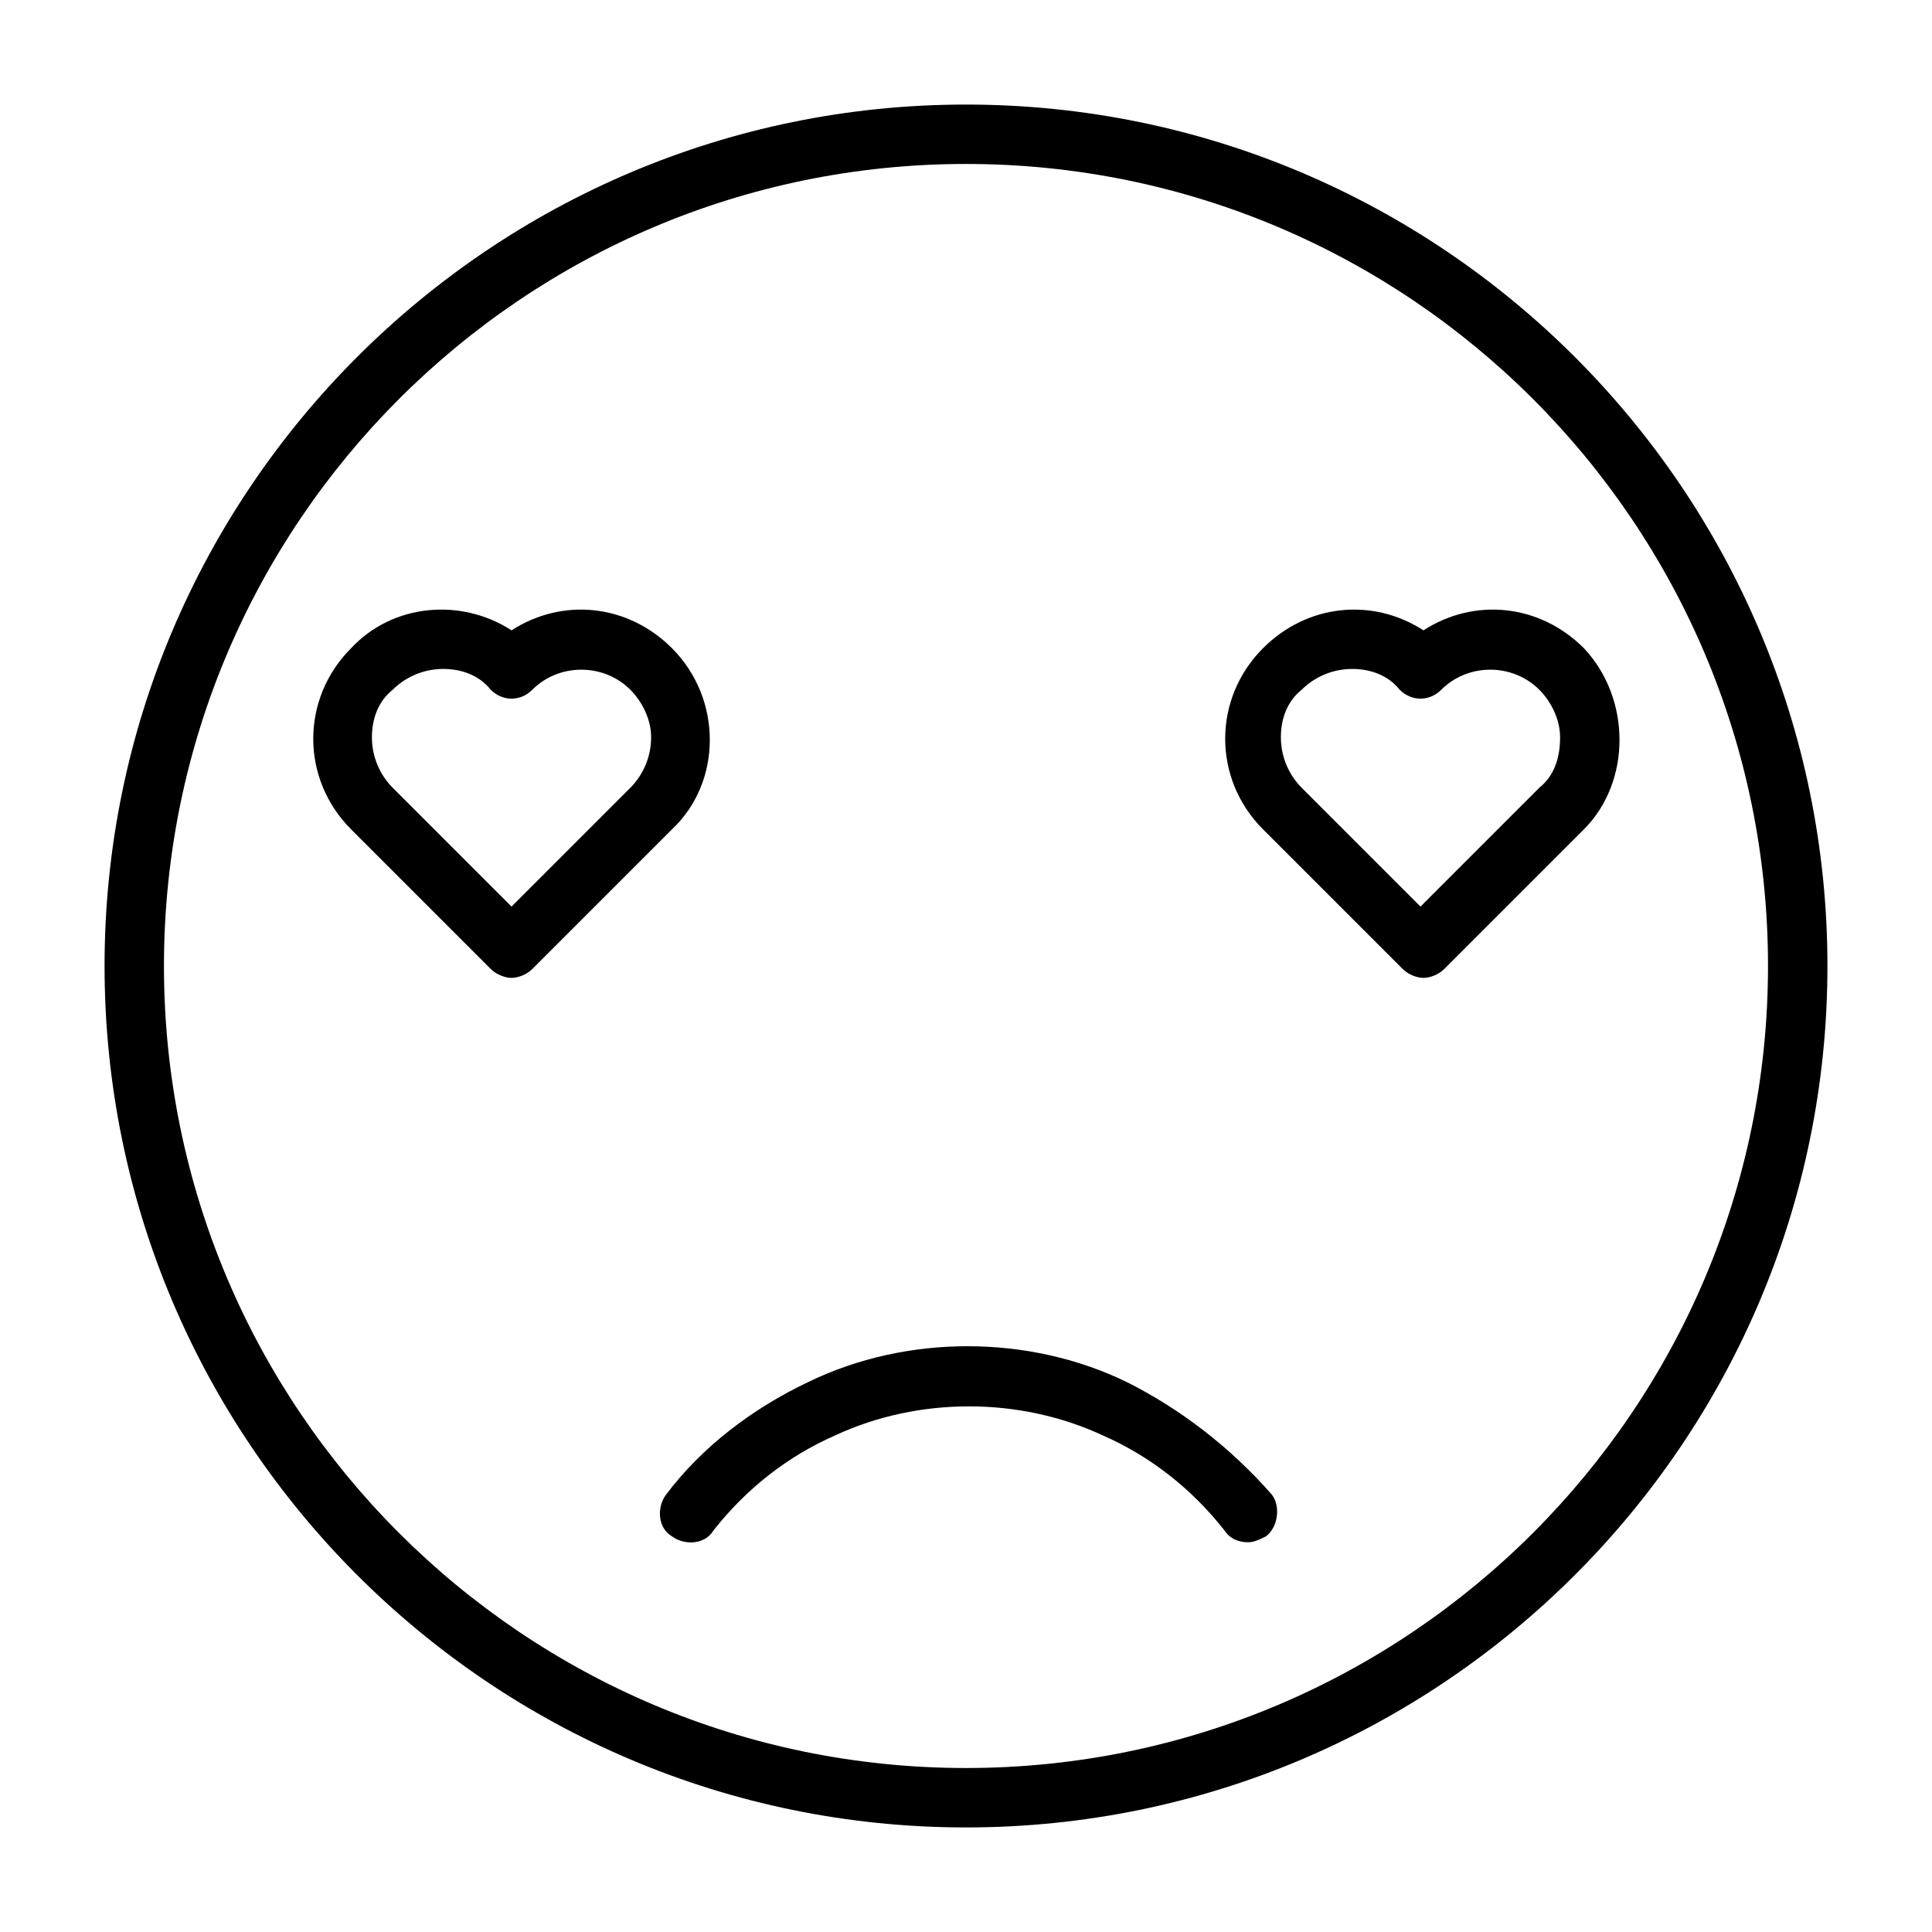 <?xml version="1.0" encoding="UTF-8"?>
<!-- Uploaded to: SVG Repo, www.svgrepo.com, Generator: SVG Repo Mixer Tools -->
<svg fill="#000000" width="800px" height="800px" version="1.1" viewBox="144 144 512 512" xmlns="http://www.w3.org/2000/svg">
 <g>
  <path d="m400 171.71c-125.95 0-228.29 102.34-228.29 228.29s102.34 228.29 228.29 228.29 228.29-102.34 228.29-228.29-102.34-228.29-228.29-228.29zm0 440.83c-117.29 0-212.55-95.25-212.55-212.54s95.254-212.55 212.55-212.55 212.54 95.25 212.54 212.54c0 117.3-95.25 212.55-212.54 212.55z"/>
  <path d="m442.51 510.21c-25.977-12.594-58.254-12.594-84.23 0-14.957 7.086-28.34 17.32-37.785 29.914-2.363 3.148-2.363 8.66 1.574 11.02 3.148 2.363 8.66 2.363 11.02-1.574 8.66-11.02 19.68-19.68 32.273-25.191 22.043-10.234 48.805-10.234 70.848 0 12.594 5.512 23.617 14.168 32.273 25.191 1.574 2.363 3.938 3.148 6.297 3.148 1.574 0 3.148-0.789 4.723-1.574 3.148-2.363 3.938-7.871 1.574-11.02-11.016-12.598-24.398-22.828-38.566-29.914z"/>
  <path d="m322.07 315.77c-11.809-11.809-29.125-13.383-42.508-4.723-13.383-8.66-31.488-7.086-42.508 4.723-13.383 13.383-13.383 34.637 0 48.02l37 37c1.574 1.574 3.938 2.363 5.512 2.363s3.938-0.789 5.512-2.363l37-37c13.375-12.598 13.375-34.641-0.008-48.02zm-11.023 36.996-31.488 31.488-31.488-31.488c-3.148-3.148-5.512-7.871-5.512-13.383 0-4.723 1.574-9.445 5.512-12.594 3.148-3.148 7.871-5.512 13.383-5.512 4.723 0 9.445 1.574 12.594 5.512 3.148 3.148 7.871 3.148 11.02 0 7.086-7.086 18.895-7.086 25.977 0 3.148 3.148 5.512 7.871 5.512 12.594 0.004 5.512-2.356 10.234-5.508 13.383z"/>
  <path d="m563.74 315.77c-11.809-11.809-29.125-13.383-42.508-4.723-13.383-8.66-30.699-7.086-42.508 4.723-13.383 13.383-13.383 34.637 0 48.02l37 37c1.574 1.574 3.938 2.363 5.512 2.363s3.938-0.789 5.512-2.363l37-37c12.586-12.598 12.586-34.641-0.008-48.02zm-11.809 36.996-31.488 31.488-31.488-31.488c-3.148-3.148-5.512-7.871-5.512-13.383 0-4.723 1.574-9.445 5.512-12.594 3.148-3.148 7.871-5.512 13.383-5.512 4.723 0 9.445 1.574 12.594 5.512 3.148 3.148 7.871 3.148 11.02 0 7.086-7.086 18.895-7.086 25.977 0 3.148 3.148 5.512 7.871 5.512 12.594 0 5.512-1.574 10.234-5.508 13.383z"/>
 </g>
</svg>